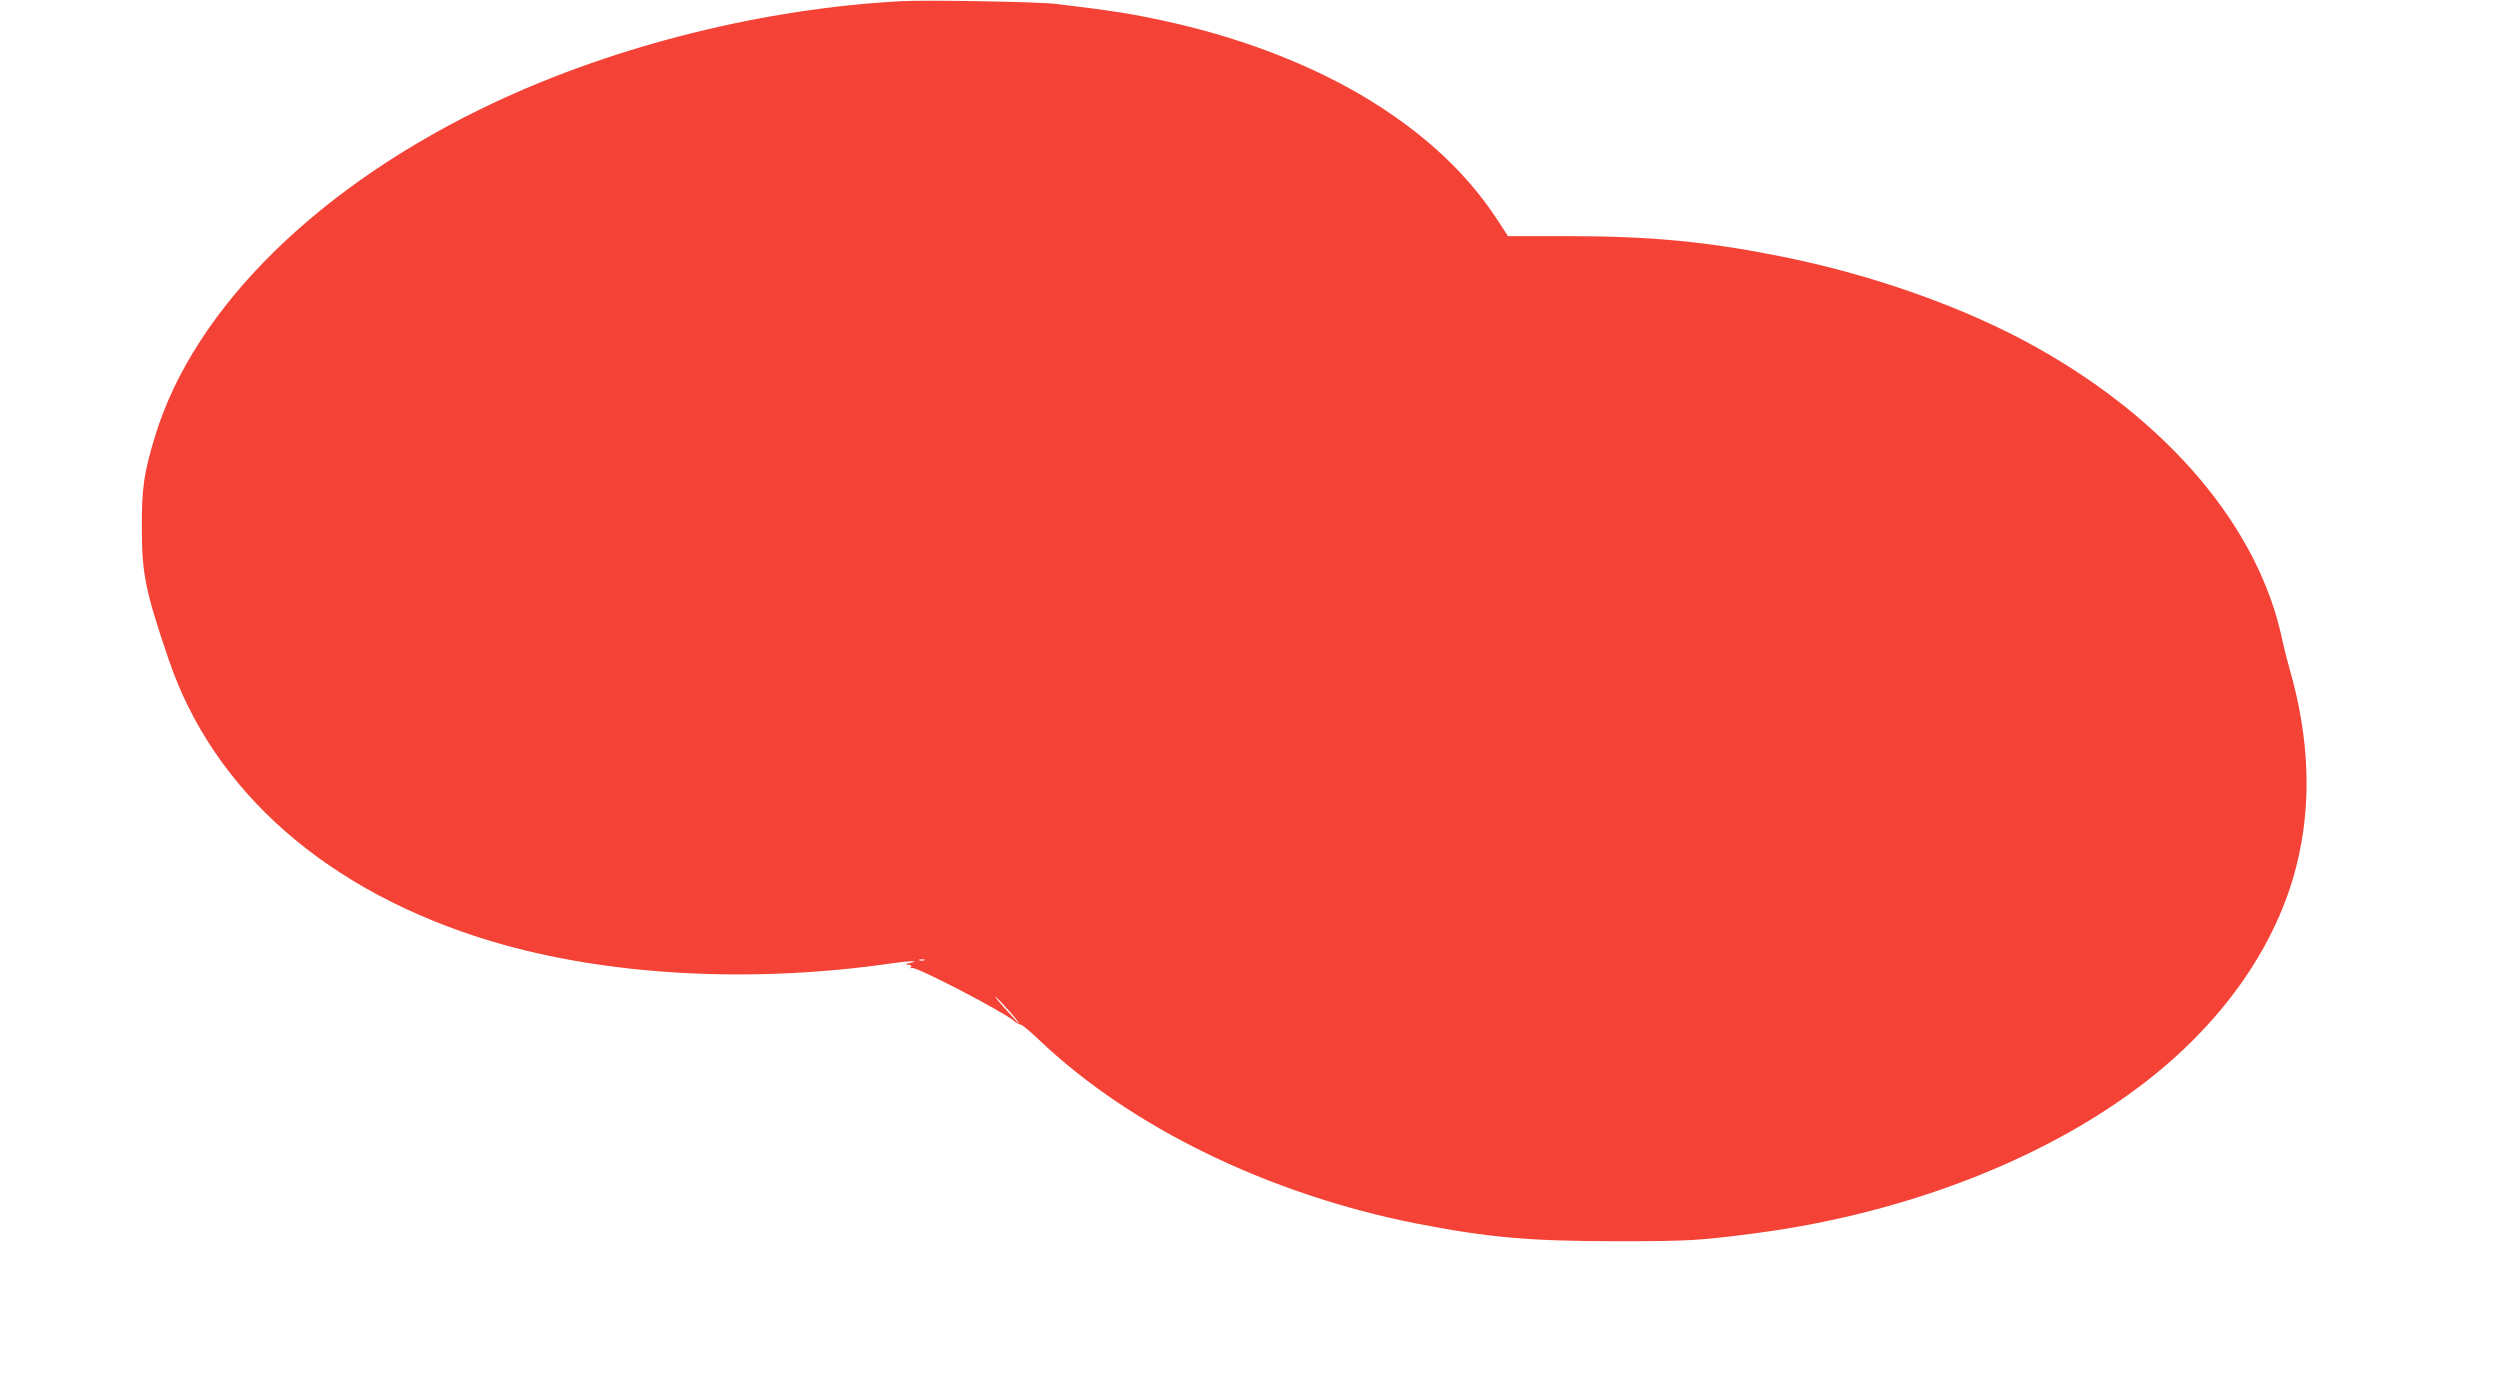 <?xml version="1.0" standalone="no"?>
<!DOCTYPE svg PUBLIC "-//W3C//DTD SVG 20010904//EN"
 "http://www.w3.org/TR/2001/REC-SVG-20010904/DTD/svg10.dtd">
<svg version="1.0" xmlns="http://www.w3.org/2000/svg"
 width="1280pt" height="707pt" viewBox="0 0 1280 707"
 preserveAspectRatio="xMidYMid meet">
<g transform="translate(0,707) scale(0.1,-0.1)"
fill="#f44336" stroke="none">
<path d="M4615 7064 c-699 -37 -1454 -224 -2078 -516 -897 -420 -1541 -1051
-1742 -1708 -59 -193 -69 -264 -69 -475 1 -235 18 -320 137 -670 230 -680 817
-1193 1652 -1444 595 -178 1337 -218 2060 -112 82 12 141 13 85 1 -24 -5 -28
-8 -12 -9 15 -1 21 -5 16 -13 -4 -7 -3 -8 4 -4 18 11 471 -225 525 -272 10 -9
25 -17 33 -18 8 -1 50 -36 93 -77 469 -448 1179 -793 1936 -942 365 -71 577
-90 1020 -90 375 0 422 3 715 41 780 103 1511 390 2021 795 382 303 643 682
745 1079 82 321 70 660 -36 1025 -11 39 -27 102 -35 140 -120 572 -581 1119
-1263 1499 -361 202 -838 371 -1307 464 -375 75 -666 103 -1087 103 l-307 0
-47 72 c-154 240 -369 443 -656 621 -281 173 -629 311 -1003 397 -201 46 -314
64 -610 99 -90 11 -659 21 -790 14z m118 -4911 c-7 -2 -19 -2 -25 0 -7 3 -2 5
12 5 14 0 19 -2 13 -5z m439 -265 c28 -32 48 -58 45 -58 -2 0 -35 35 -73 78
-38 42 -58 68 -45 57 13 -11 46 -46 73 -77z"/>
</g>
</svg>
